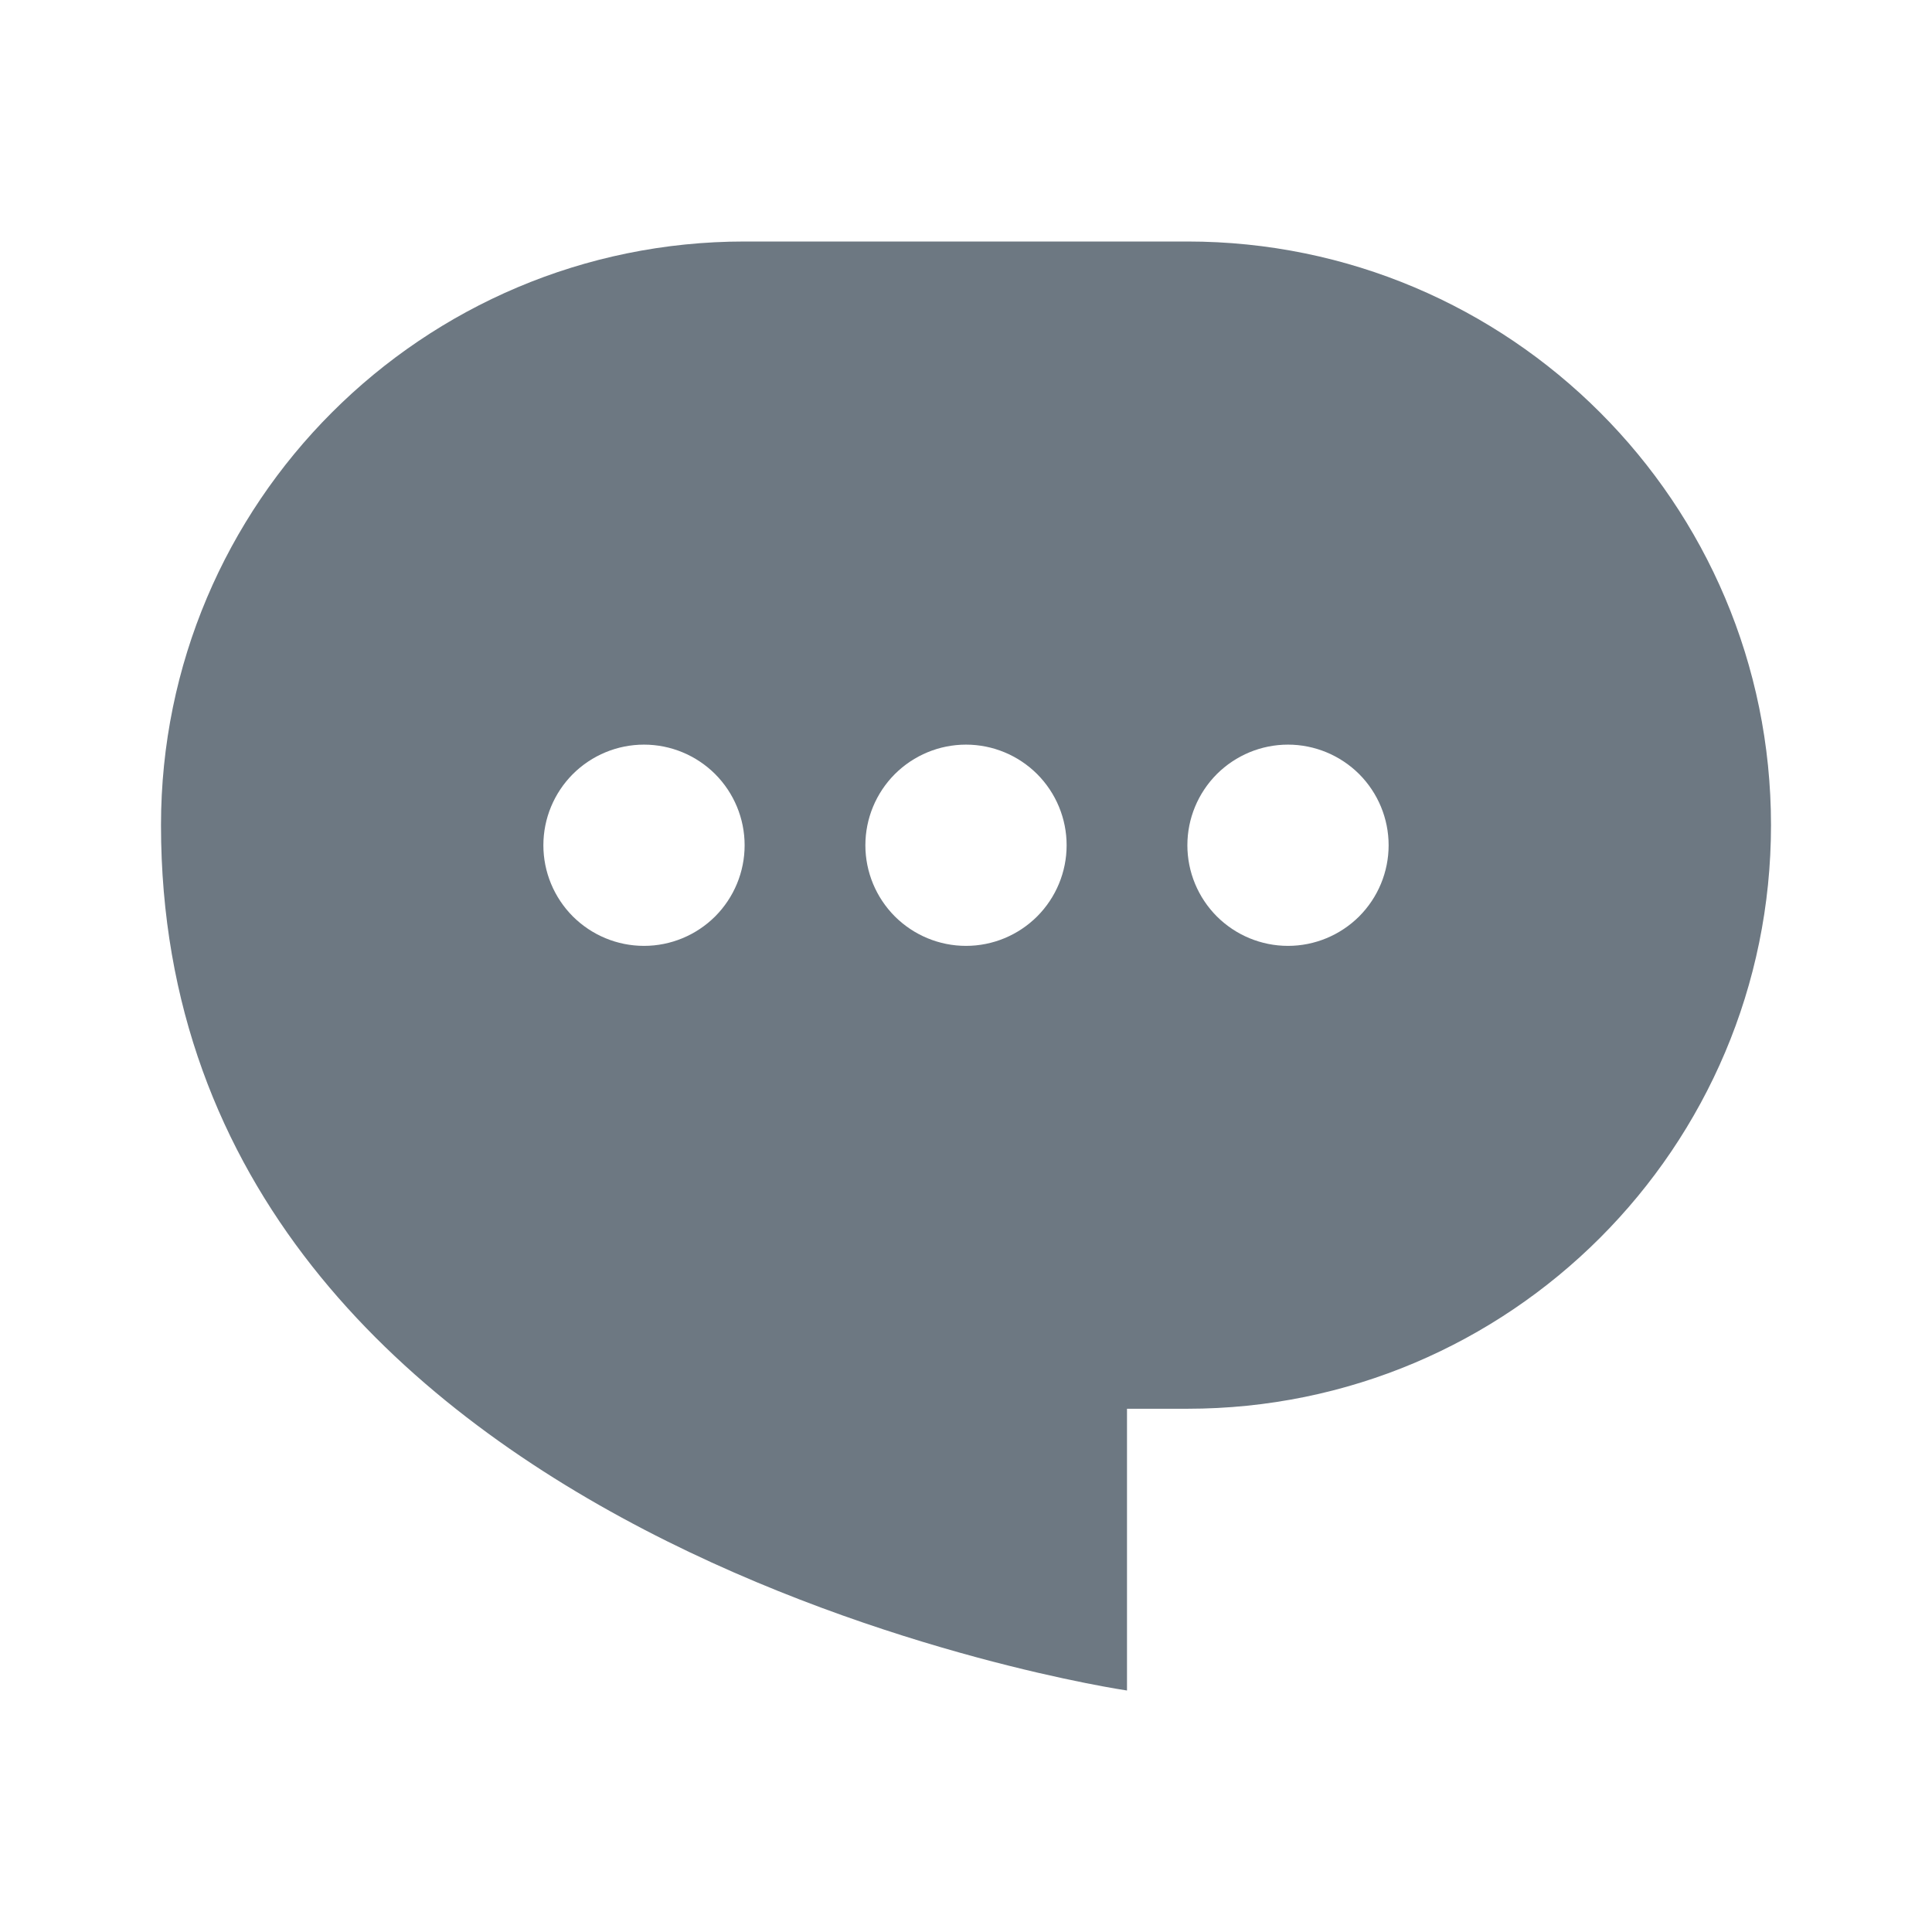 <svg width="24" height="24" viewBox="0 0 24 24" fill="none" xmlns="http://www.w3.org/2000/svg">
<path fill-rule="evenodd" clip-rule="evenodd" d="M9.25 3C5.246 3 2 6.246 2 10.25C2 19.25 14 21 14 21V17.5H14.75C18.754 17.5 22 14.254 22 10.25C22 6.246 18.754 3 14.75 3H9.25ZM12 11.75C12.332 11.75 12.649 11.618 12.884 11.384C13.118 11.149 13.25 10.832 13.25 10.5C13.25 10.168 13.118 9.851 12.884 9.616C12.649 9.382 12.332 9.25 12 9.25C11.668 9.25 11.351 9.382 11.116 9.616C10.882 9.851 10.75 10.168 10.75 10.5C10.75 10.832 10.882 11.149 11.116 11.384C11.351 11.618 11.668 11.75 12 11.75ZM17.25 10.5C17.25 10.832 17.118 11.149 16.884 11.384C16.649 11.618 16.331 11.75 16 11.75C15.668 11.75 15.351 11.618 15.116 11.384C14.882 11.149 14.75 10.832 14.75 10.5C14.75 10.168 14.882 9.851 15.116 9.616C15.351 9.382 15.668 9.25 16 9.25C16.331 9.25 16.649 9.382 16.884 9.616C17.118 9.851 17.25 10.168 17.25 10.5ZM8 11.75C8.332 11.75 8.649 11.618 8.884 11.384C9.118 11.149 9.25 10.832 9.25 10.5C9.25 10.168 9.118 9.851 8.884 9.616C8.649 9.382 8.332 9.25 8 9.25C7.668 9.25 7.351 9.382 7.116 9.616C6.882 9.851 6.75 10.168 6.75 10.5C6.75 10.832 6.882 11.149 7.116 11.384C7.351 11.618 7.668 11.75 8 11.75Z" fill="#6D7882"/>
</svg>

